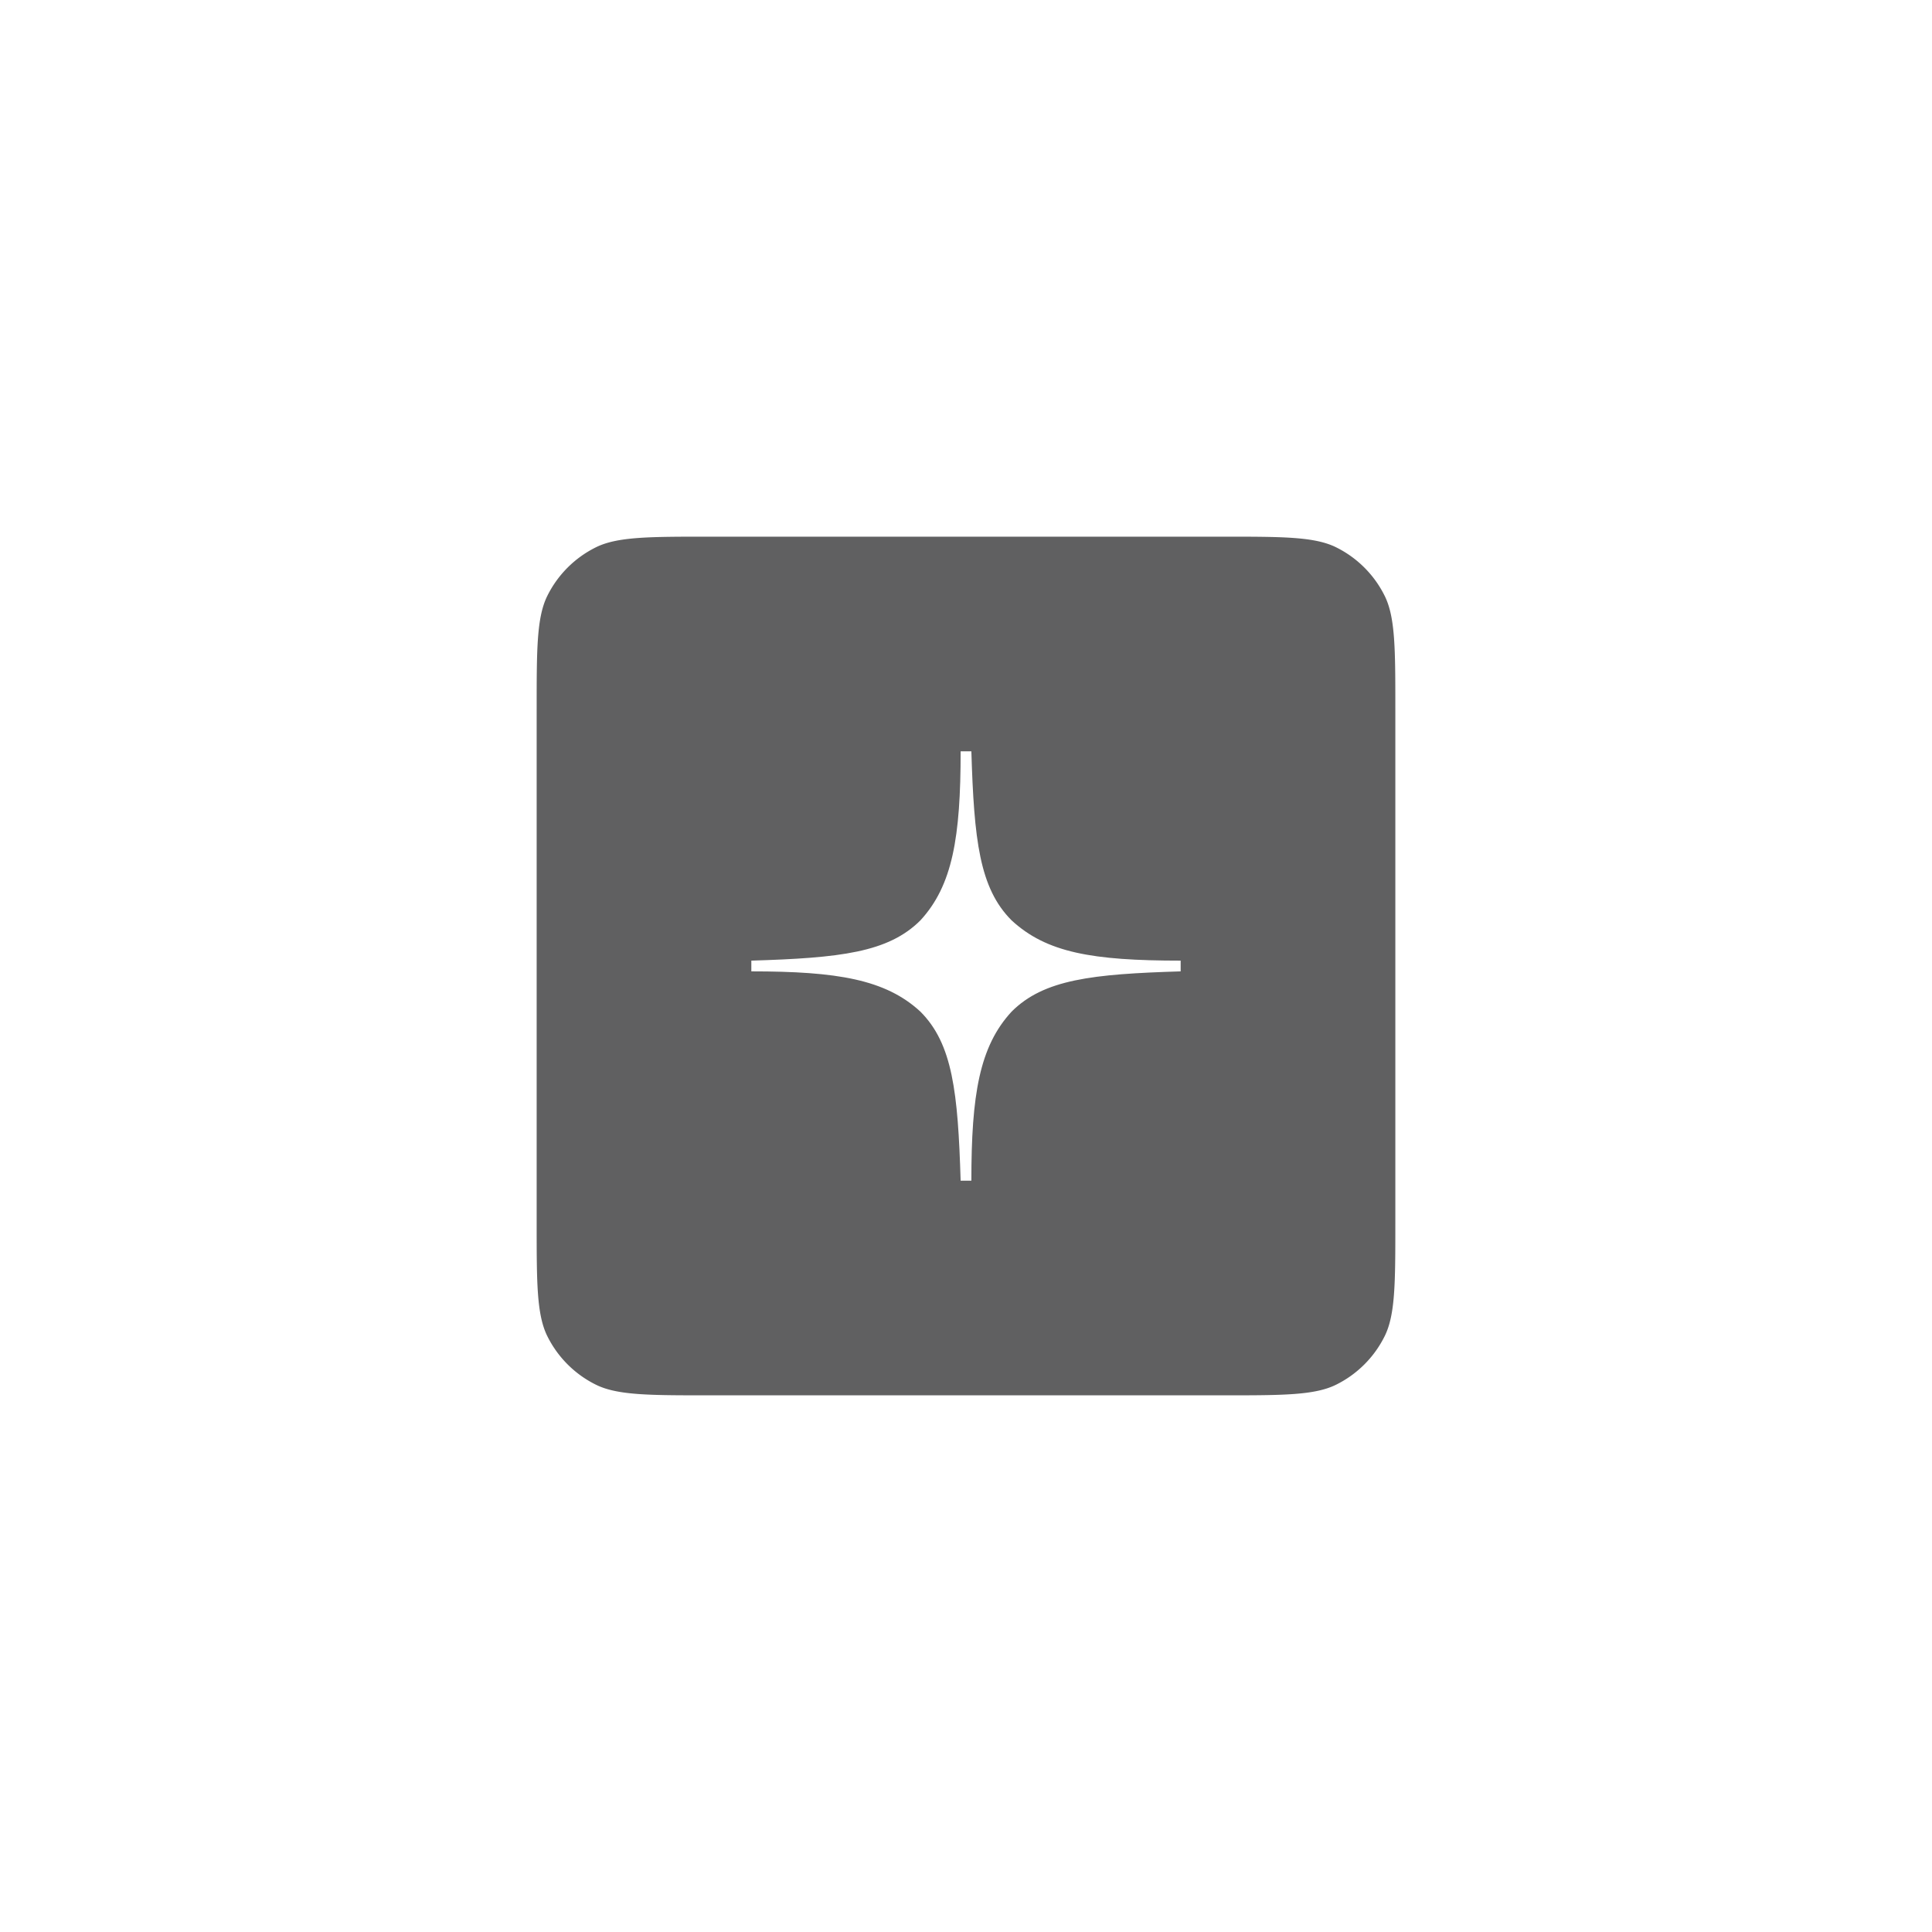<svg xmlns="http://www.w3.org/2000/svg" width="72" height="72" fill="none" viewBox="0 0 72 72"><g filter="url(#a)"><path fill="#606061" d="M20 14.4c0-2.2 0-3.4.4-4.2a4 4 0 0 1 1.8-1.8c.8-.4 2-.4 4.2-.4h19.2c2.2 0 3.4 0 4.2.4a4 4 0 0 1 1.8 1.8c.4.8.4 2 .4 4.2v19.2c0 2.2 0 3.4-.4 4.2a4 4 0 0 1-1.8 1.8c-.8.4-2 .4-4.2.4H26.4c-2.2 0-3.4 0-4.2-.4a4 4 0 0 1-1.8-1.8c-.4-.8-.4-2-.4-4.2V14.4Z"/><path fill="#fff" fill-rule="evenodd" d="M35.8 16c0 3.2-.3 5-1.5 6.3-1.2 1.2-3 1.4-6.3 1.5v.4c3.2 0 5 .3 6.3 1.5 1.2 1.2 1.4 3 1.5 6.3h.4c0-3.2.3-5 1.5-6.3 1.2-1.2 3-1.4 6.3-1.5v-.4c-3.3 0-5-.3-6.3-1.5-1.2-1.2-1.4-3-1.5-6.3h-.4Z" clip-rule="evenodd"/></g><defs><filter id="a" width="72" height="72" x="0" y="0" color-interpolation-filters="sRGB" filterUnits="userSpaceOnUse"><feFlood flood-opacity="0" result="BackgroundImageFix"/><feColorMatrix in="SourceAlpha" result="hardAlpha" values="0 0 0 0 0 0 0 0 0 0 0 0 0 0 0 0 0 0 127 0"/><feOffset dy="12"/><feGaussianBlur stdDeviation="10"/><feColorMatrix values="0 0 0 0 0.11 0 0 0 0 0.161 0 0 0 0 0.239 0 0 0 0.1 0"/><feBlend in2="BackgroundImageFix" result="effect1_dropShadow_6216_19098"/><feColorMatrix in="SourceAlpha" result="hardAlpha" values="0 0 0 0 0 0 0 0 0 0 0 0 0 0 0 0 0 0 127 0"/><feOffset/><feGaussianBlur stdDeviation=".5"/><feColorMatrix values="0 0 0 0 0.11 0 0 0 0 0.161 0 0 0 0 0.239 0 0 0 0.1 0"/><feBlend in2="effect1_dropShadow_6216_19098" result="effect2_dropShadow_6216_19098"/><feBlend in="SourceGraphic" in2="effect2_dropShadow_6216_19098" result="shape"/></filter></defs></svg>